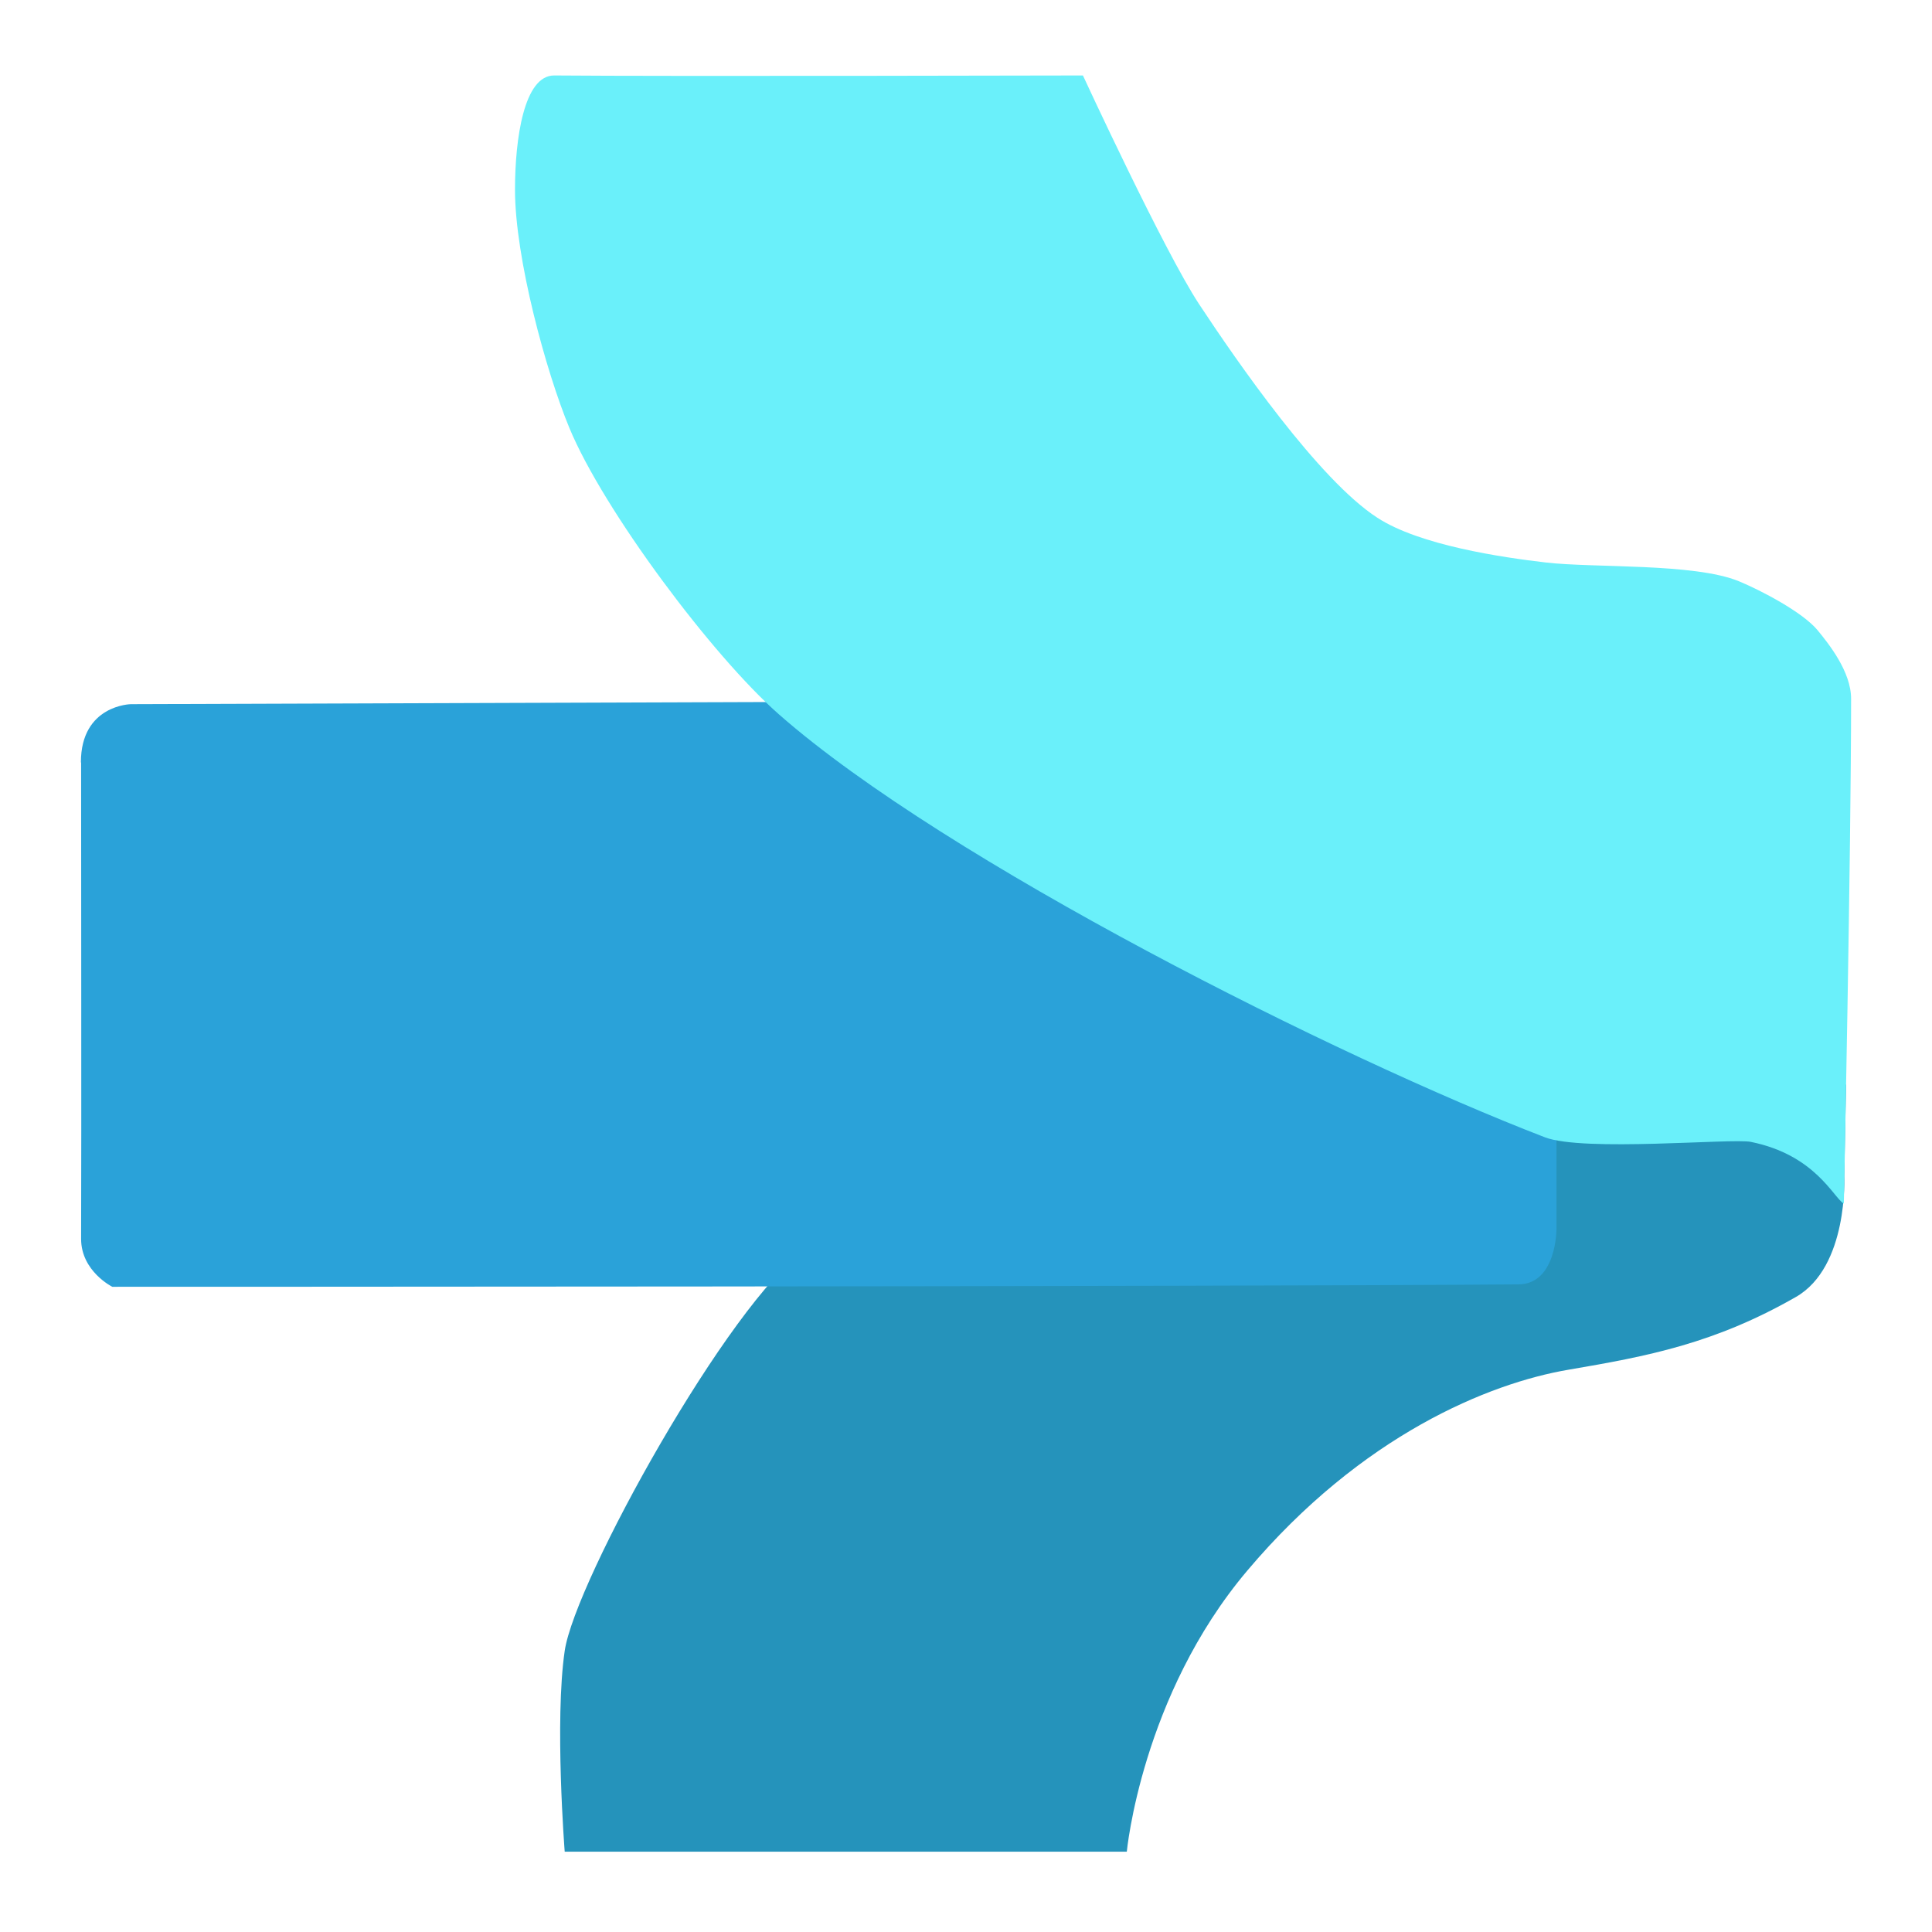 <?xml version="1.0" encoding="UTF-8"?>
<svg id="Layer_1" data-name="Layer 1" xmlns="http://www.w3.org/2000/svg" viewBox="0 0 96 96">
  <defs>
    <style>
      .cls-1 {
        fill: #2aa2d9;
      }

      .cls-2 {
        fill: #2593bb;
      }

      .cls-2, .cls-3 {
        fill-rule: evenodd;
      }

      .cls-3 {
        fill: #6af0fa;
      }
    </style>
  </defs>
  <path class="cls-2" d="m28.06,92.01s-.51-6.5,0-9.98c.51-3.48,8.19-17.34,11.97-19.95,3.78-2.61,24.95-7.63,29.93-7.98,4.98-.35,21.77-.21,21.77-.21l-.09,4.55s.22,4.51-2.41,6.01c-4.04,2.31-7.35,2.94-11.29,3.61-3.94.67-10.27,3.24-15.96,9.98-5.26,6.22-5.99,13.97-5.99,13.97h-27.94Z"/>
  <path class="cls-1" d="m4.02,37.88c0-2.85,2.48-2.89,2.48-2.89l70.84-.24v26.34s0,2.72-1.89,2.73c-14.58.12-69.87.12-69.87.12,0,0-1.55-.77-1.55-2.38.02-6.21,0-17.06,0-23.67Z"/>
  <path class="cls-3" d="m91.62,59.81c-.52-.3-1.41-2.42-4.62-3.07-.92-.19-8.32.51-10.24-.23-10.28-3.96-29.76-13.73-38.04-21-3.32-2.91-8.74-10.17-10.43-14.25-1.16-2.8-2.7-8.44-2.7-11.83,0-2.55.45-5.69,1.95-5.68,5.47.05,26.27,0,26.27,0,0,0,4.02,8.7,5.77,11.36,1.9,2.88,5.95,8.73,8.85,10.61,2.11,1.38,6.23,1.98,8.38,2.23,2.39.28,7.36.02,9.59.93,1.09.45,3.16,1.53,3.91,2.43.55.67,1.67,2.06,1.67,3.41,0,7.57-.36,25.06-.36,25.06,0,0,.7.41,0,0Z"/>
</svg>